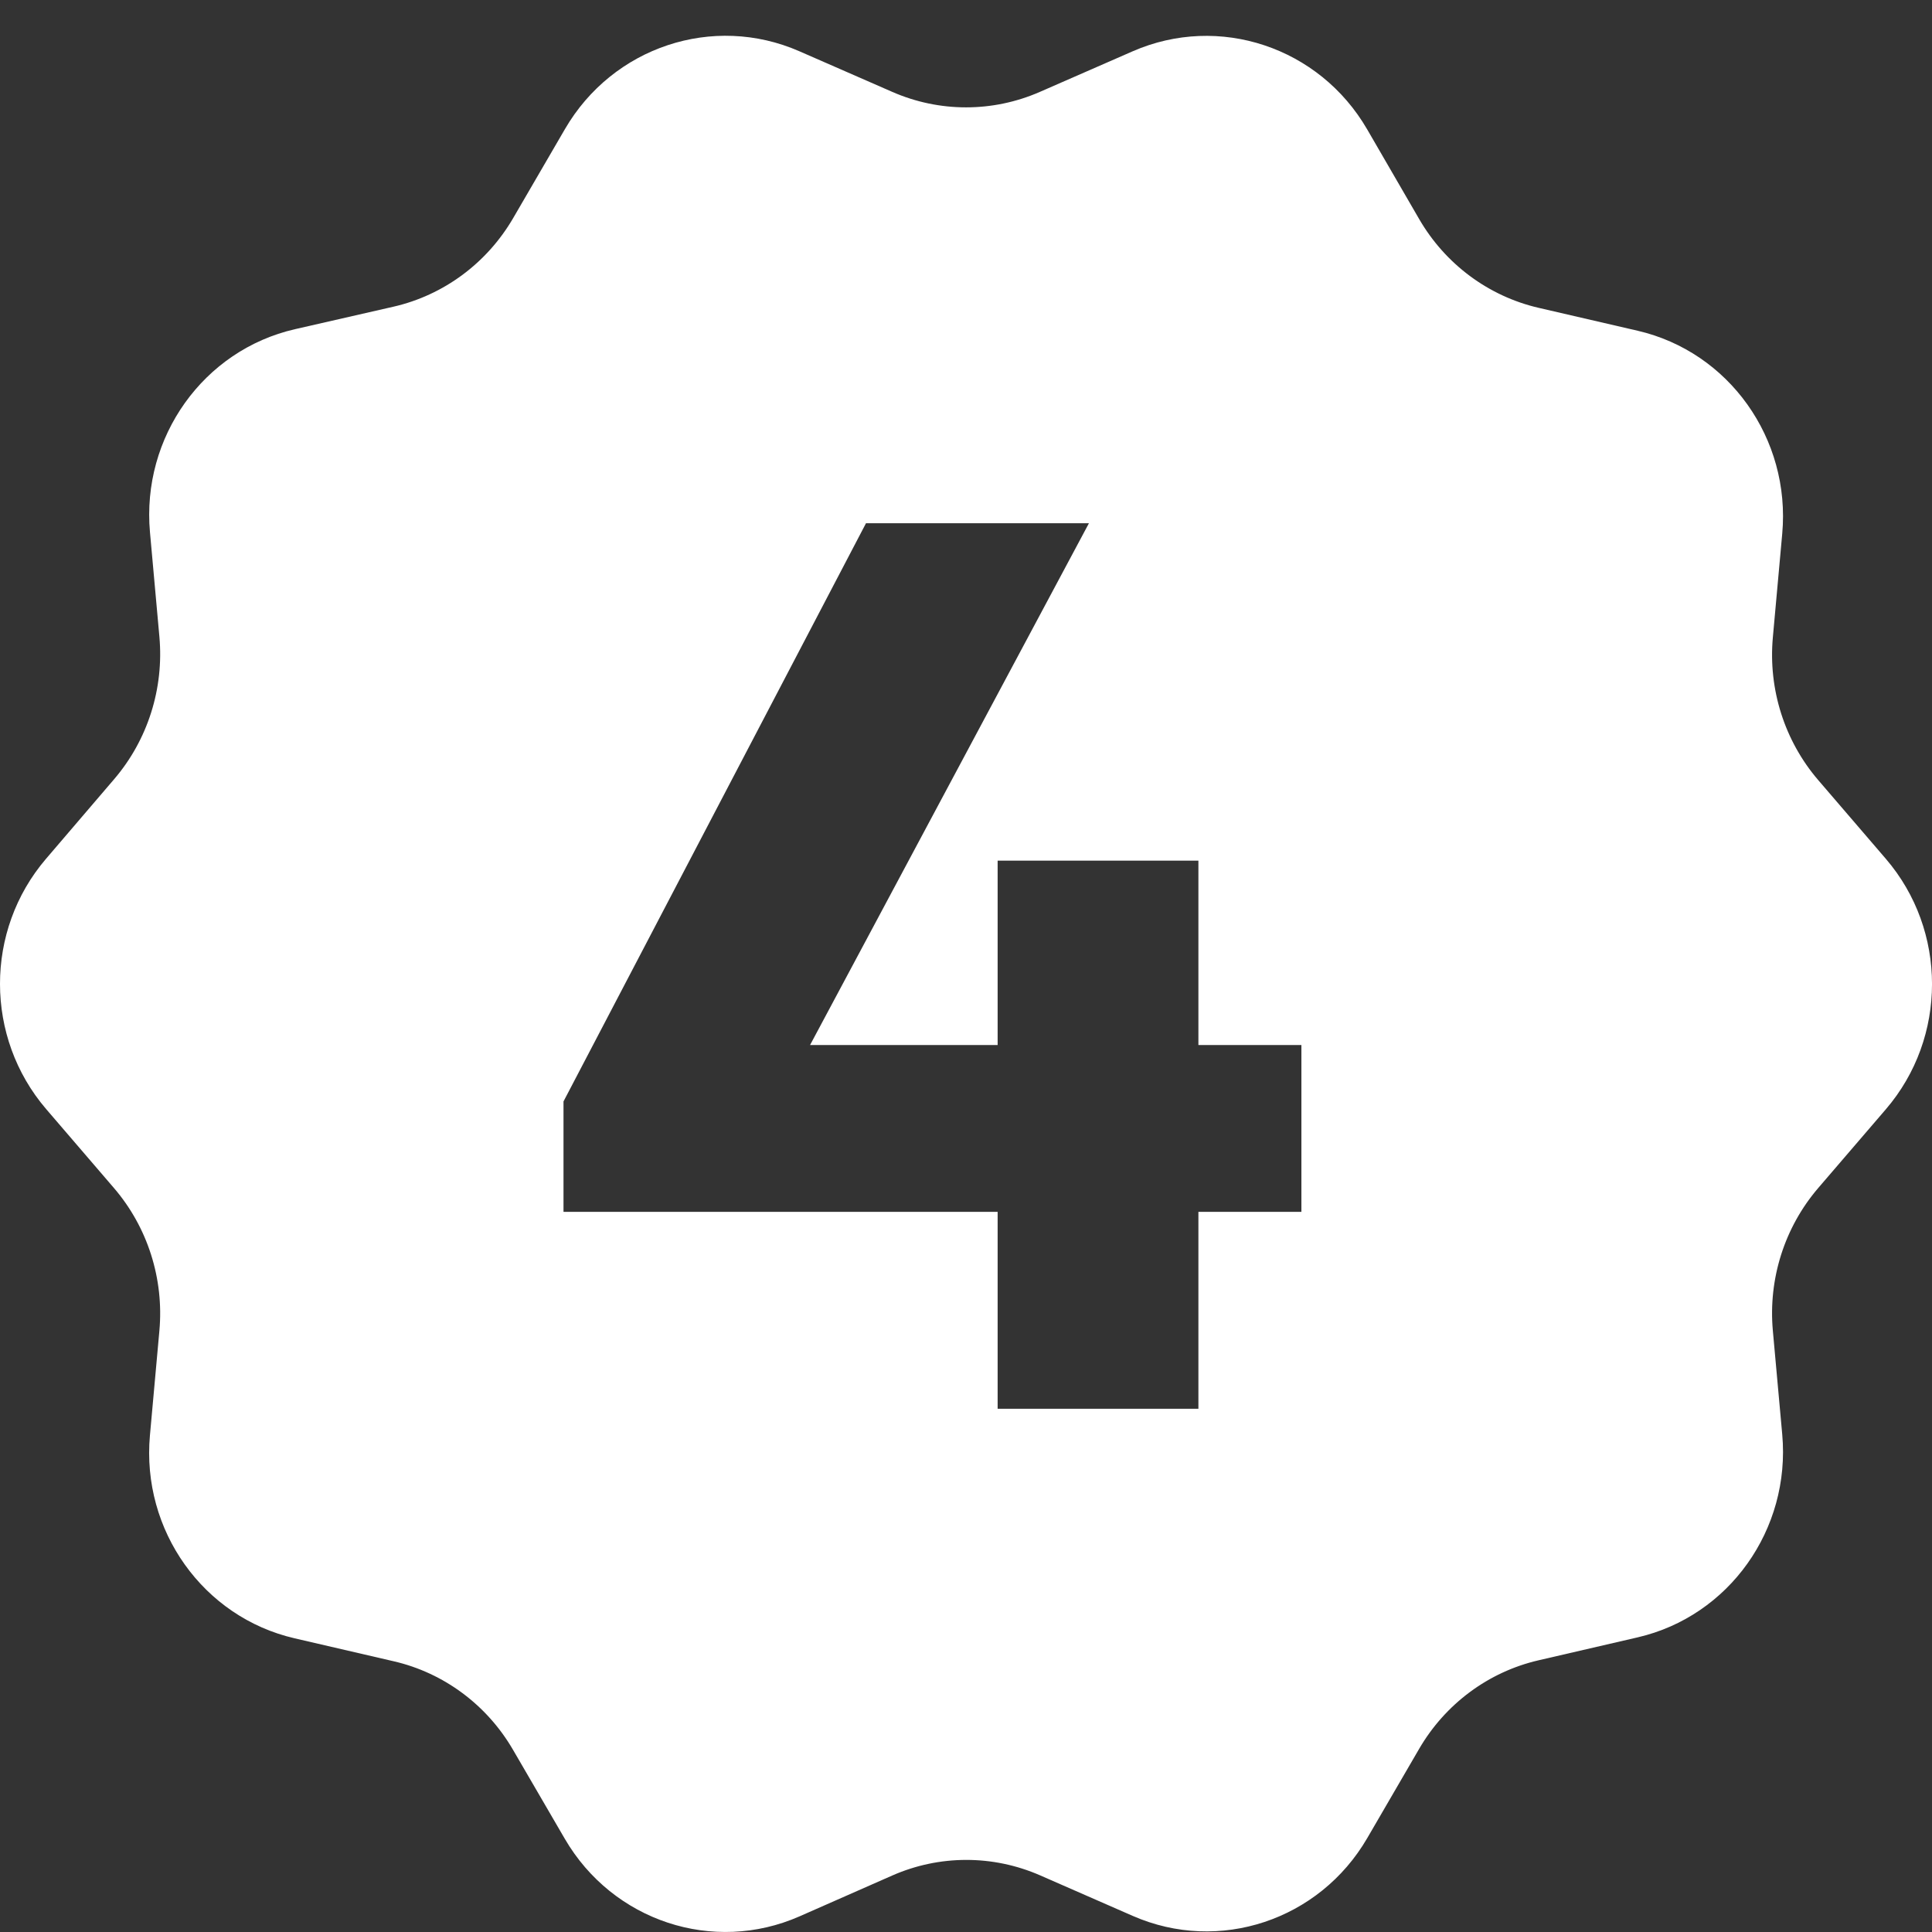 <?xml version="1.0" encoding="utf-8"?>
<svg width="48" height="48" viewBox="0 0 48 48" fill="none" xmlns="http://www.w3.org/2000/svg">
  <rect x="0" y="0" width="48" height="48" fill="#333333" stroke="none"/>
  <path fill-rule="evenodd" clip-rule="evenodd" d="M46.853 21.337C48.383 23.119 48.383 25.779 46.853 27.56L45.173 29.516C44.337 30.491 43.929 31.772 44.046 33.061L44.279 35.637C44.492 37.998 42.956 40.155 40.686 40.68L38.223 41.25C36.98 41.538 35.908 42.333 35.258 43.45L33.969 45.667C32.78 47.71 30.288 48.538 28.145 47.601L25.84 46.592C24.667 46.08 23.339 46.081 22.167 46.597L19.865 47.611C17.721 48.555 15.222 47.729 14.031 45.682L12.746 43.474C12.097 42.357 11.025 41.561 9.782 41.274L7.318 40.703C5.049 40.178 3.512 38.022 3.725 35.662L3.96 33.06C4.076 31.772 3.668 30.491 2.832 29.517L1.147 27.555C-0.38 25.775 -0.383 23.12 1.142 21.338L2.838 19.356C3.671 18.382 4.076 17.104 3.96 15.818L3.726 13.223C3.513 10.858 5.056 8.698 7.331 8.178L9.774 7.62C11.021 7.335 12.098 6.538 12.75 5.418L14.036 3.207C15.225 1.163 17.717 0.336 19.859 1.273L22.171 2.284C23.34 2.795 24.664 2.795 25.833 2.284L28.14 1.275C30.285 0.337 32.78 1.168 33.967 3.214L35.259 5.443C35.908 6.562 36.982 7.36 38.227 7.648L40.686 8.217C42.956 8.742 44.492 10.899 44.279 13.26L44.046 15.836C43.929 17.125 44.337 18.407 45.173 19.381L46.853 21.337ZM21.515 13L14 27.365V30.108H24.786V35H29.774V30.108H32.333V25.963H29.774V21.382H24.786V25.963H20.126L27.054 13H21.515Z" fill="white" />
</svg>